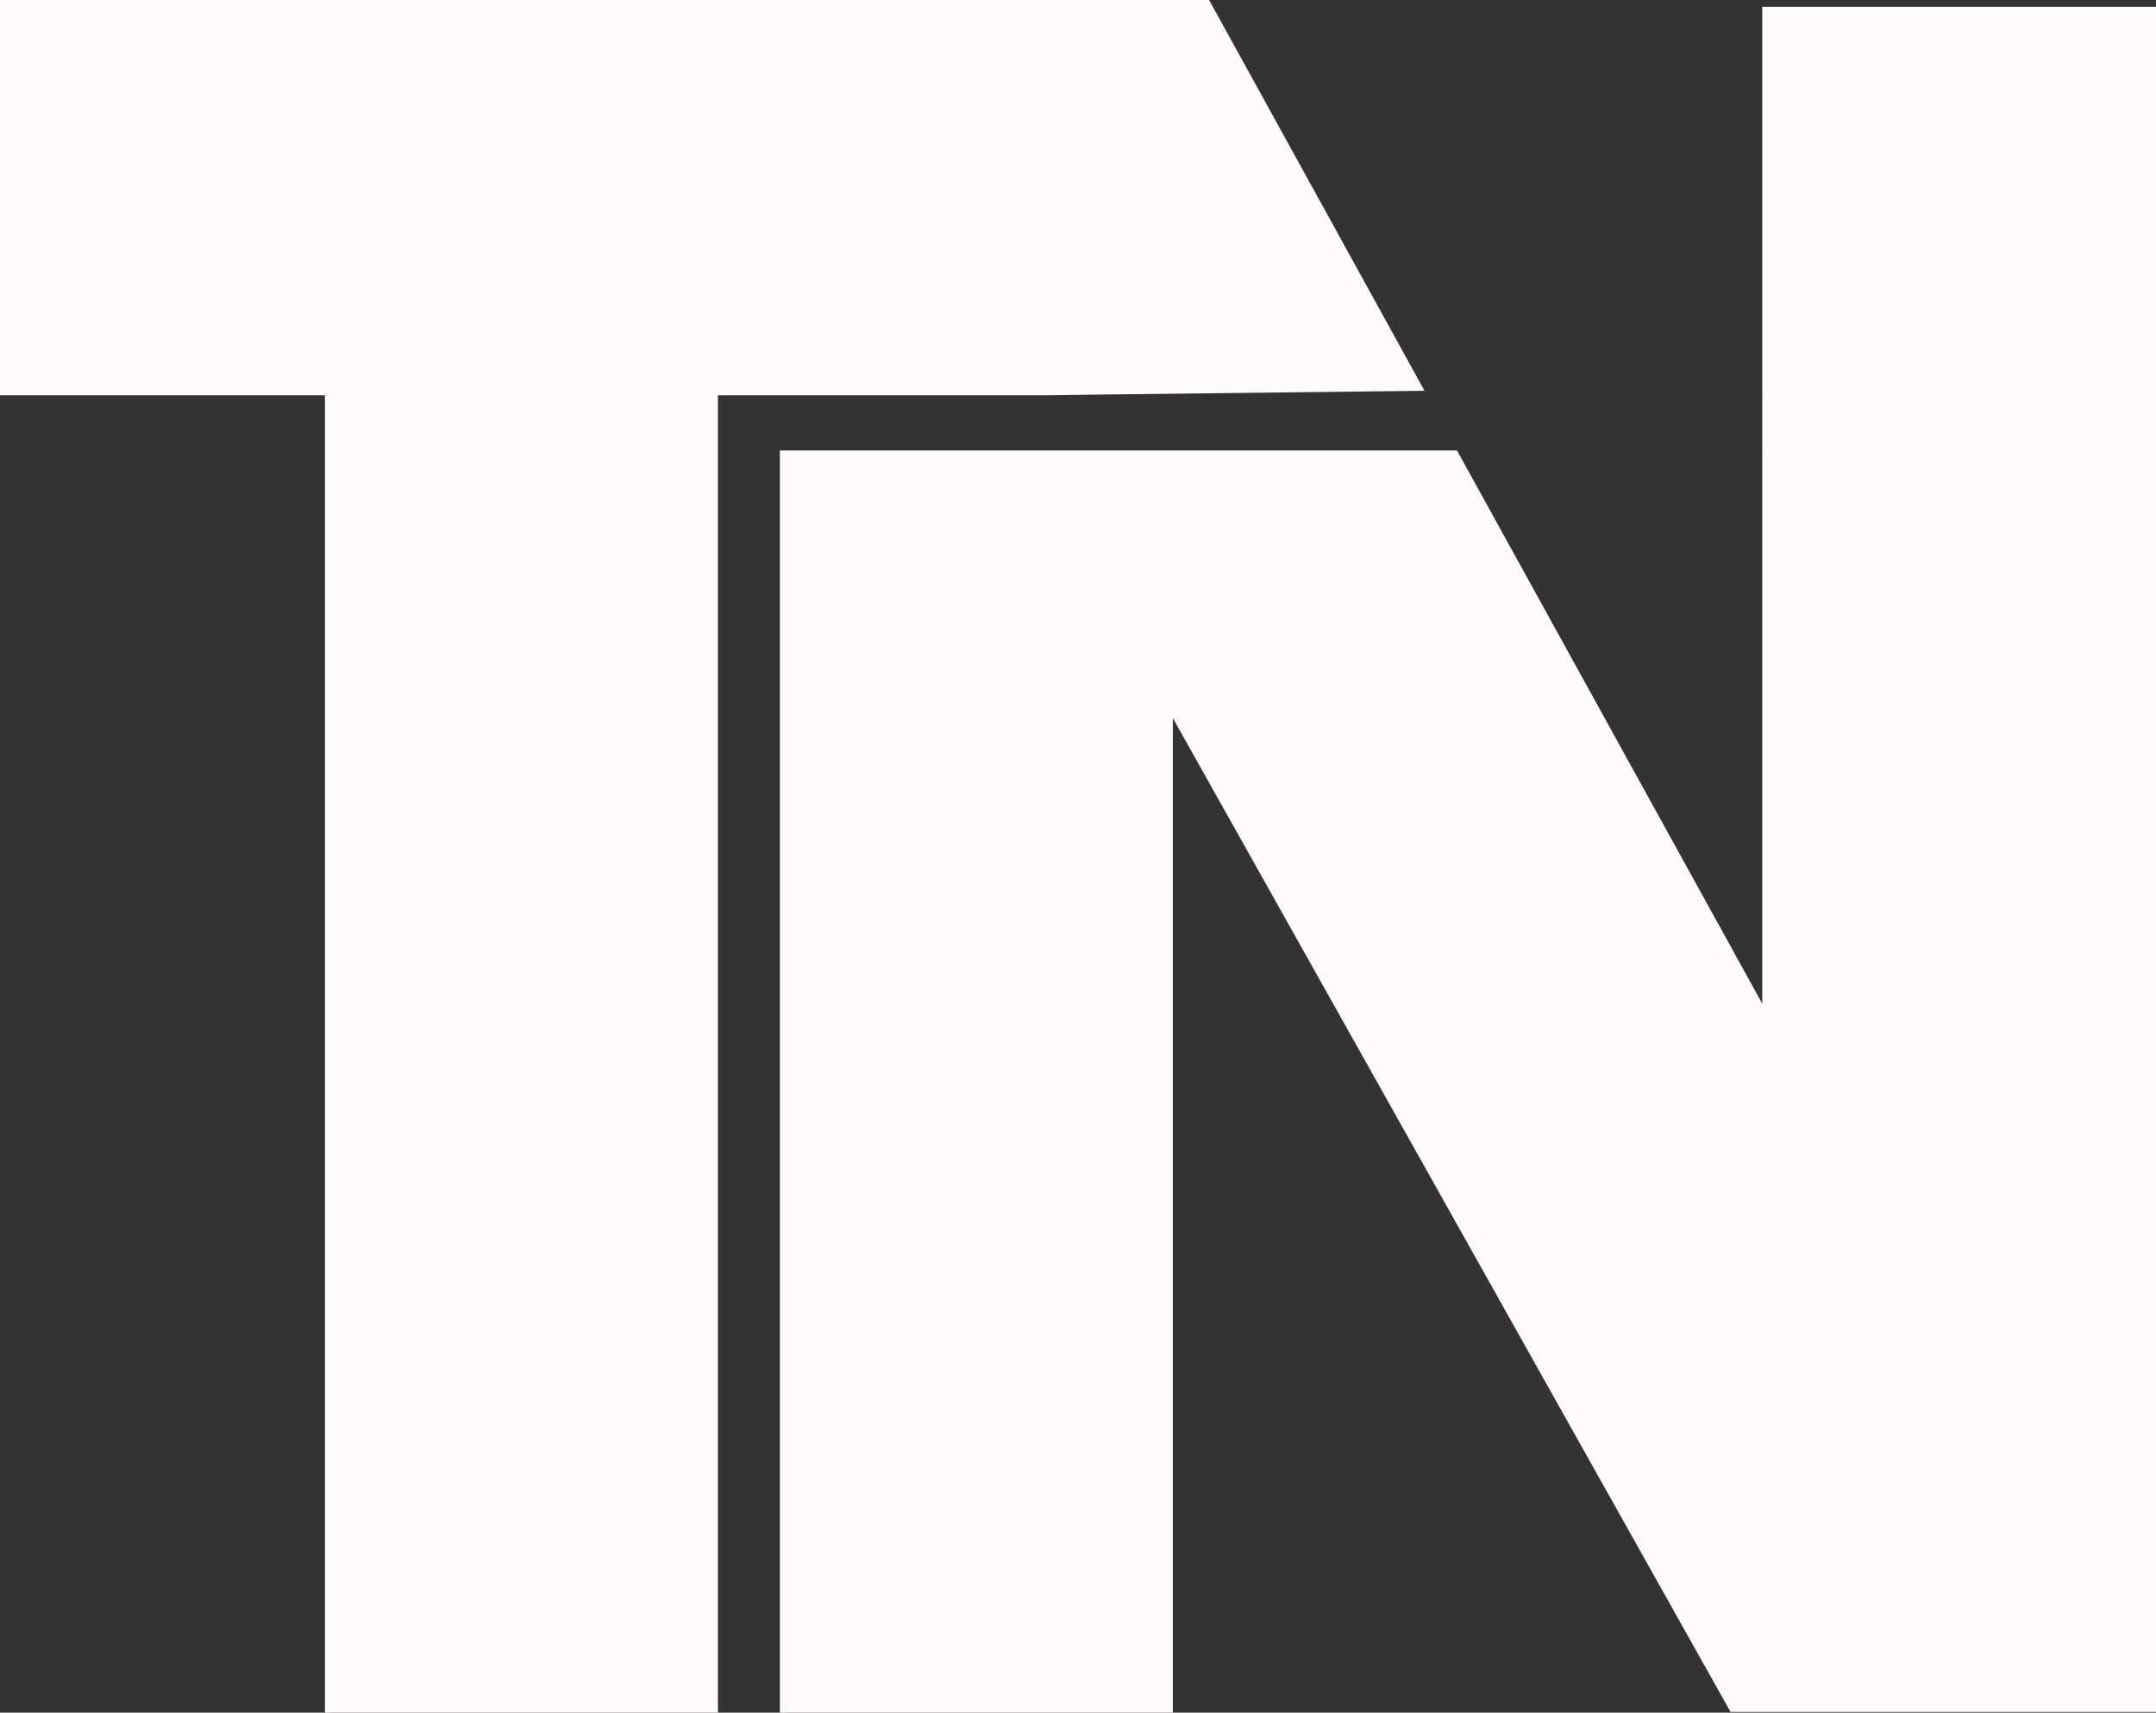 <?xml version="1.0" encoding="UTF-8" standalone="no"?><svg xmlns="http://www.w3.org/2000/svg" xmlns:xlink="http://www.w3.org/1999/xlink" fill="#000000" height="226.6" preserveAspectRatio="xMidYMid meet" version="1" viewBox="0.0 0.0 285.3 226.6" width="285.3" zoomAndPan="magnify"><rect x="0.0" y="0.0" width="285.3" height="226.6" fill="#333333" stroke="none"/><g id="change1_1"><path d="M285.3,0.9v225.6H229L155.2,95v131.6h-52V59.6h89.6l40.4,73.2V0.9H285.3z M160,0H0v52.3h43v174.3h52V52.3 h43.3l7.4-0.1l42.8-0.5L160,0z" fill="#fffbfa"/></g></svg>